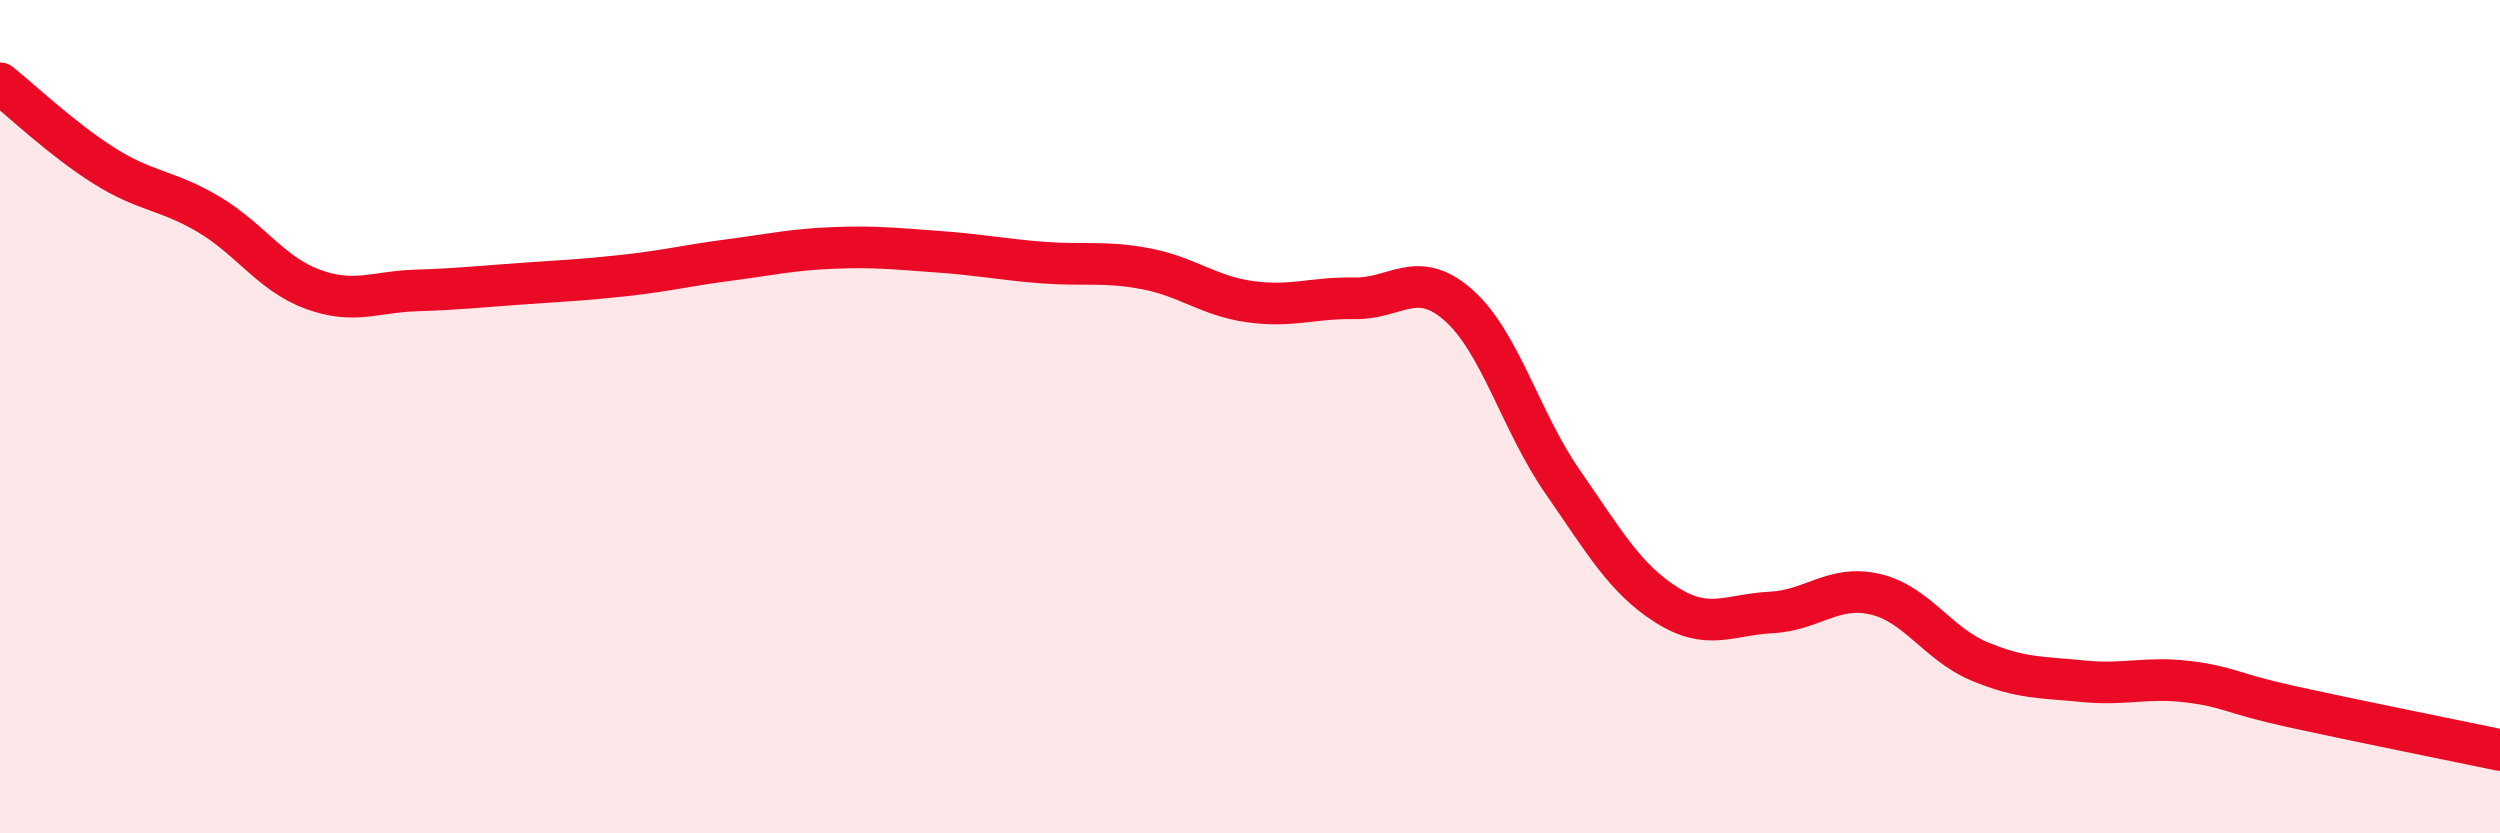 
    <svg width="60" height="20" viewBox="0 0 60 20" xmlns="http://www.w3.org/2000/svg">
      <path
        d="M 0,2 C 0.5,2.4 1.5,3.35 2.5,3.98 C 3.5,4.61 4,4.55 5,5.14 C 6,5.73 6.5,6.57 7.5,6.94 C 8.5,7.31 9,7 10,6.97 C 11,6.94 11.5,6.88 12.5,6.81 C 13.5,6.74 14,6.72 15,6.61 C 16,6.5 16.5,6.37 17.5,6.24 C 18.5,6.11 19,5.99 20,5.95 C 21,5.91 21.5,5.97 22.5,6.04 C 23.5,6.11 24,6.22 25,6.3 C 26,6.38 26.5,6.26 27.5,6.45 C 28.5,6.64 29,7.1 30,7.24 C 31,7.38 31.5,7.14 32.5,7.16 C 33.5,7.18 34,6.44 35,7.32 C 36,8.2 36.5,10.12 37.5,11.56 C 38.5,13 39,13.89 40,14.52 C 41,15.15 41.5,14.75 42.5,14.7 C 43.5,14.65 44,14.03 45,14.26 C 46,14.49 46.5,15.45 47.5,15.87 C 48.5,16.29 49,16.25 50,16.35 C 51,16.45 51.5,16.24 52.5,16.36 C 53.5,16.48 53.5,16.63 55,16.96 C 56.5,17.29 59,17.79 60,18L60 20L0 20Z"
        fill="#EB0A25"
        opacity="0.1"
        stroke-linecap="round"
        stroke-linejoin="round"
      />
      <path
        d="M 0,2 C 0.5,2.4 1.5,3.35 2.5,3.98 C 3.5,4.61 4,4.55 5,5.14 C 6,5.73 6.5,6.57 7.5,6.94 C 8.5,7.31 9,7 10,6.97 C 11,6.94 11.5,6.88 12.5,6.81 C 13.5,6.74 14,6.72 15,6.61 C 16,6.5 16.5,6.37 17.5,6.24 C 18.5,6.11 19,5.99 20,5.95 C 21,5.91 21.5,5.97 22.5,6.04 C 23.5,6.11 24,6.22 25,6.3 C 26,6.38 26.5,6.26 27.5,6.45 C 28.5,6.64 29,7.1 30,7.24 C 31,7.38 31.5,7.14 32.5,7.16 C 33.5,7.18 34,6.44 35,7.32 C 36,8.2 36.5,10.12 37.5,11.56 C 38.5,13 39,13.89 40,14.52 C 41,15.15 41.5,14.75 42.5,14.7 C 43.5,14.65 44,14.03 45,14.26 C 46,14.49 46.5,15.45 47.5,15.87 C 48.5,16.29 49,16.25 50,16.35 C 51,16.45 51.5,16.24 52.5,16.36 C 53.5,16.48 53.5,16.63 55,16.96 C 56.5,17.29 59,17.79 60,18"
        stroke="#EB0A25"
        stroke-width="1"
        fill="none"
        stroke-linecap="round"
        stroke-linejoin="round"
      />
    </svg>
  
